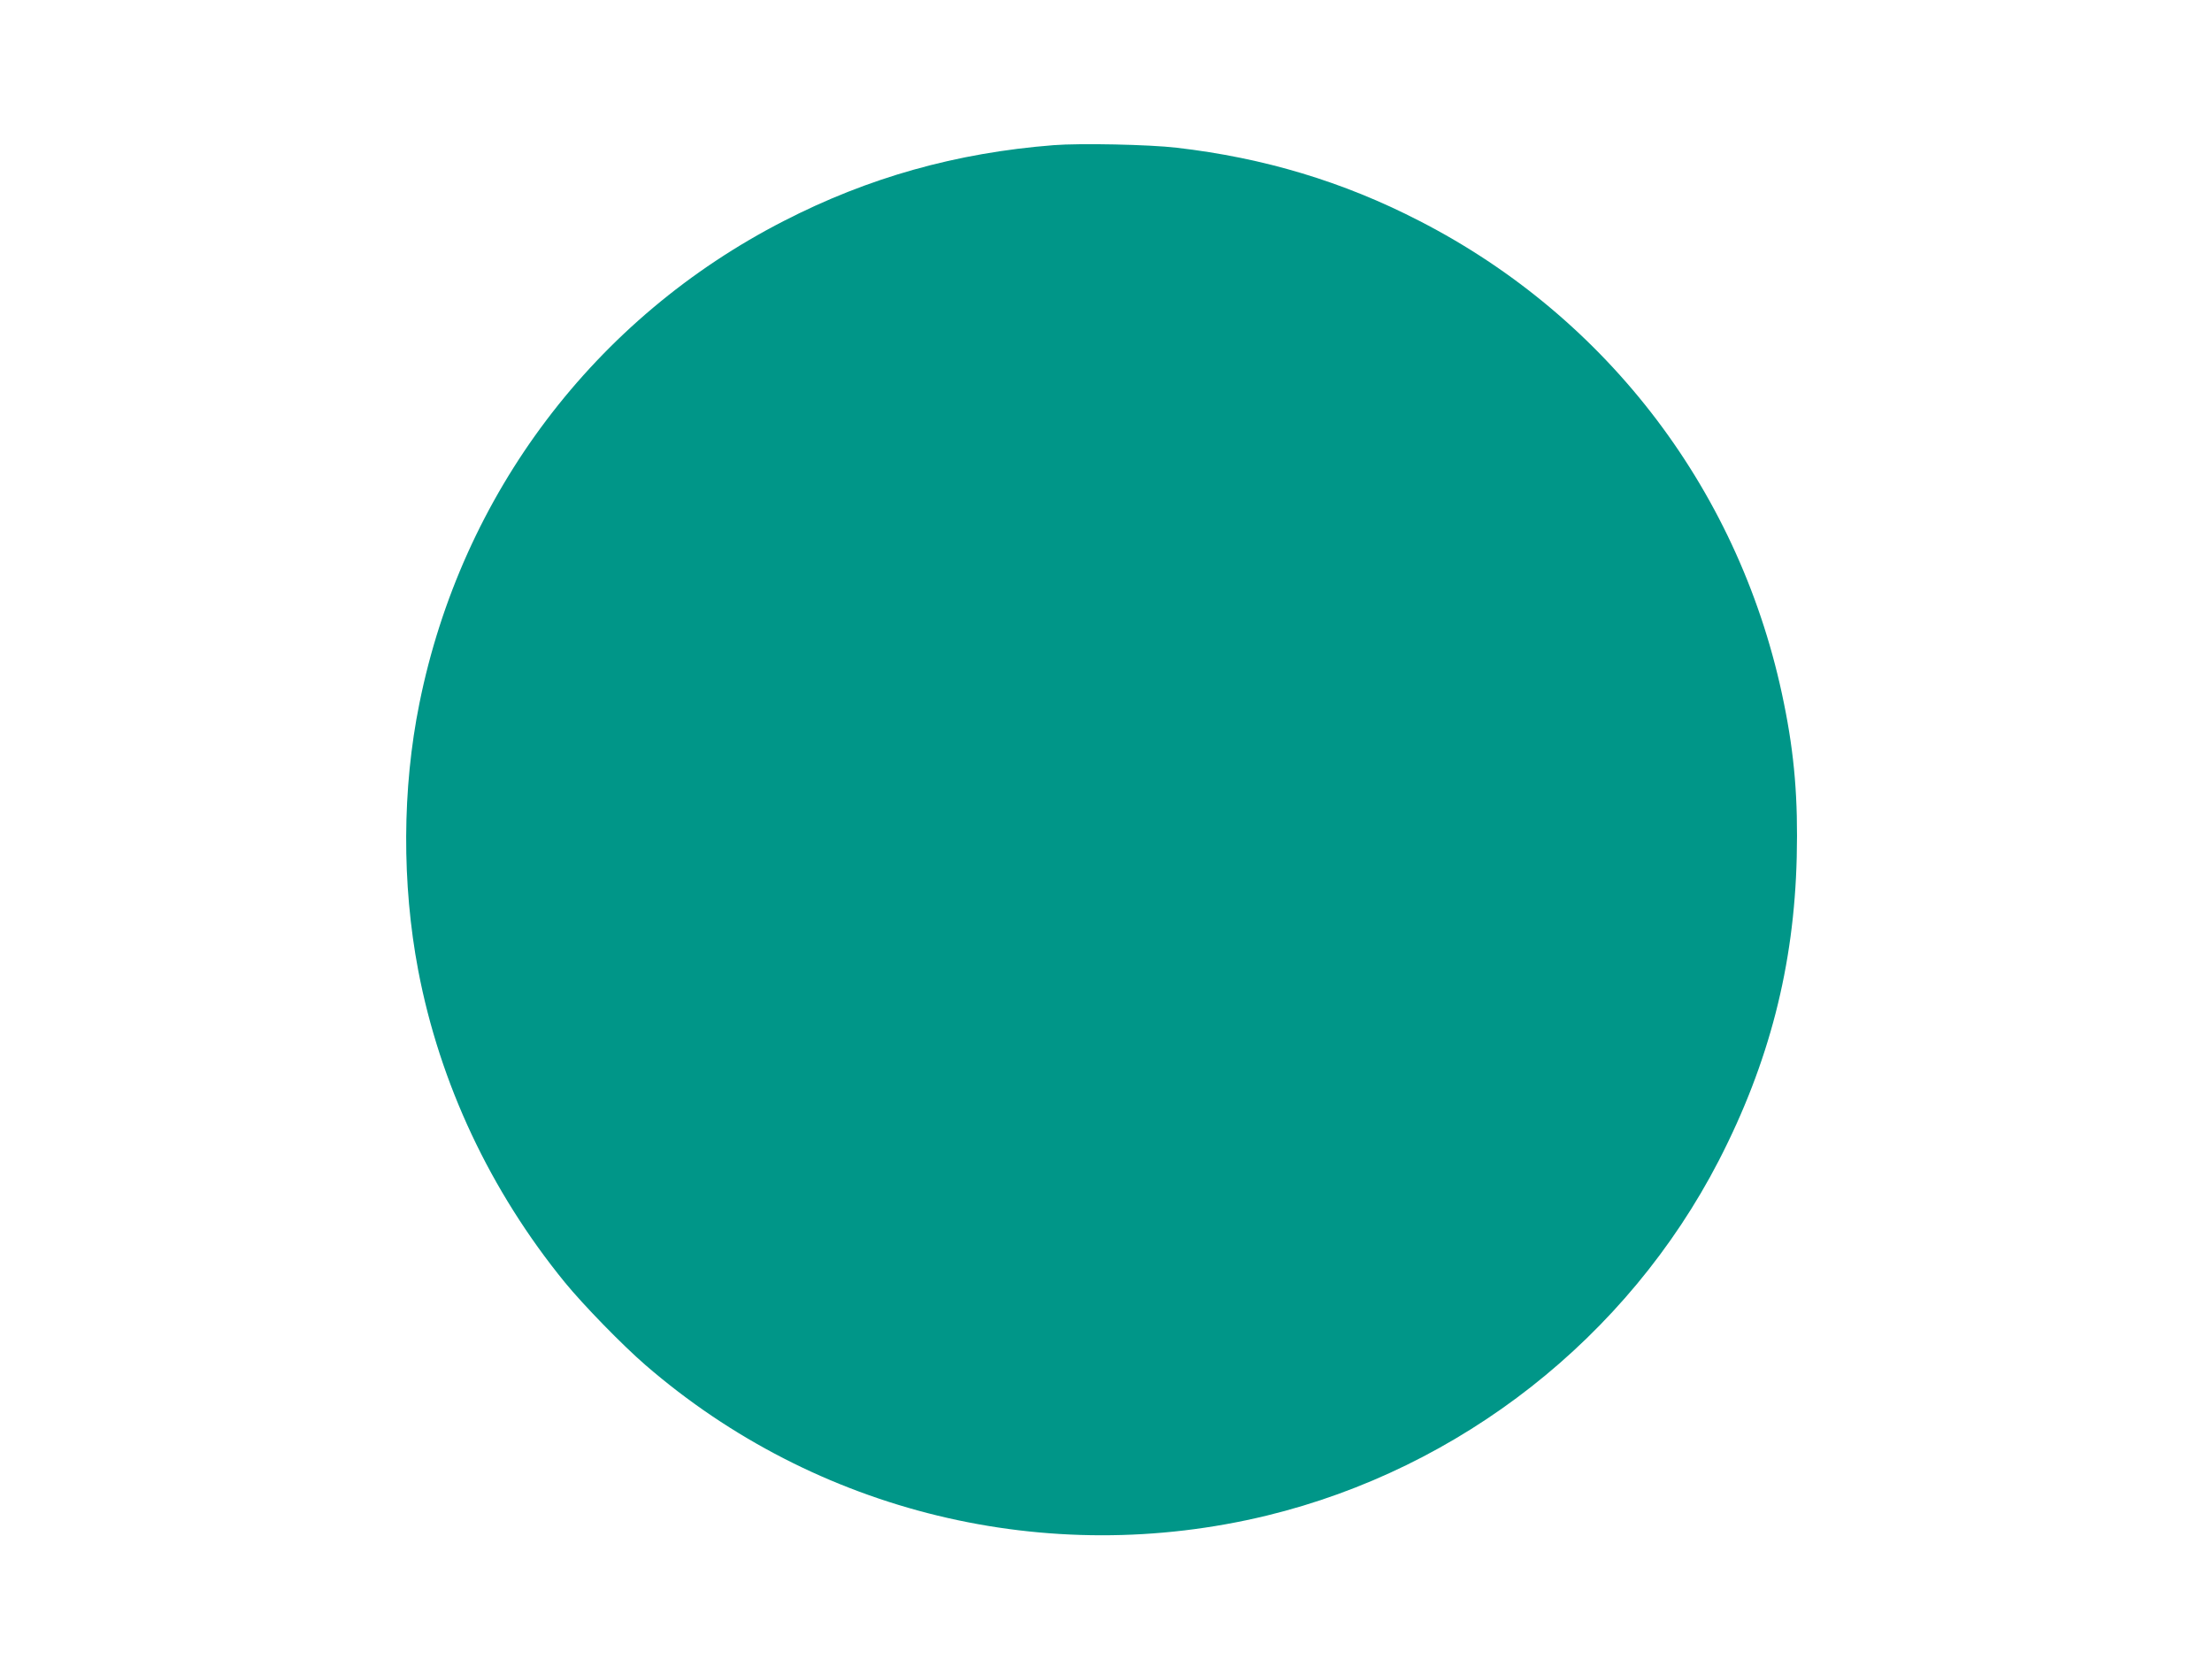 <?xml version="1.0" standalone="no"?>
<!DOCTYPE svg PUBLIC "-//W3C//DTD SVG 20010904//EN"
 "http://www.w3.org/TR/2001/REC-SVG-20010904/DTD/svg10.dtd">
<svg version="1.0" xmlns="http://www.w3.org/2000/svg"
 width="1280pt" height="960pt" viewBox="0 0 1280 960"
 preserveAspectRatio="xMidYMid meet">
<g transform="translate(0,960) scale(0.1,-0.1)"
fill="#009688" stroke="none">
<path d="M6097 8760 c-563 -44 -1072 -187 -1562 -439 -1094 -561 -1864 -1580
-2108 -2791 -100 -493 -102 -1044 -7 -1545 125 -655 417 -1276 848 -1805 107
-131 334 -364 467 -479 988 -855 2325 -1179 3596 -871 1122 273 2086 1030
2615 2054 291 565 436 1127 451 1756 8 334 -13 592 -74 890 -244 1212 -1014
2230 -2110 2792 -440 227 -900 365 -1403 423 -160 19 -561 27 -713 15z"/>
</g>
</svg>
